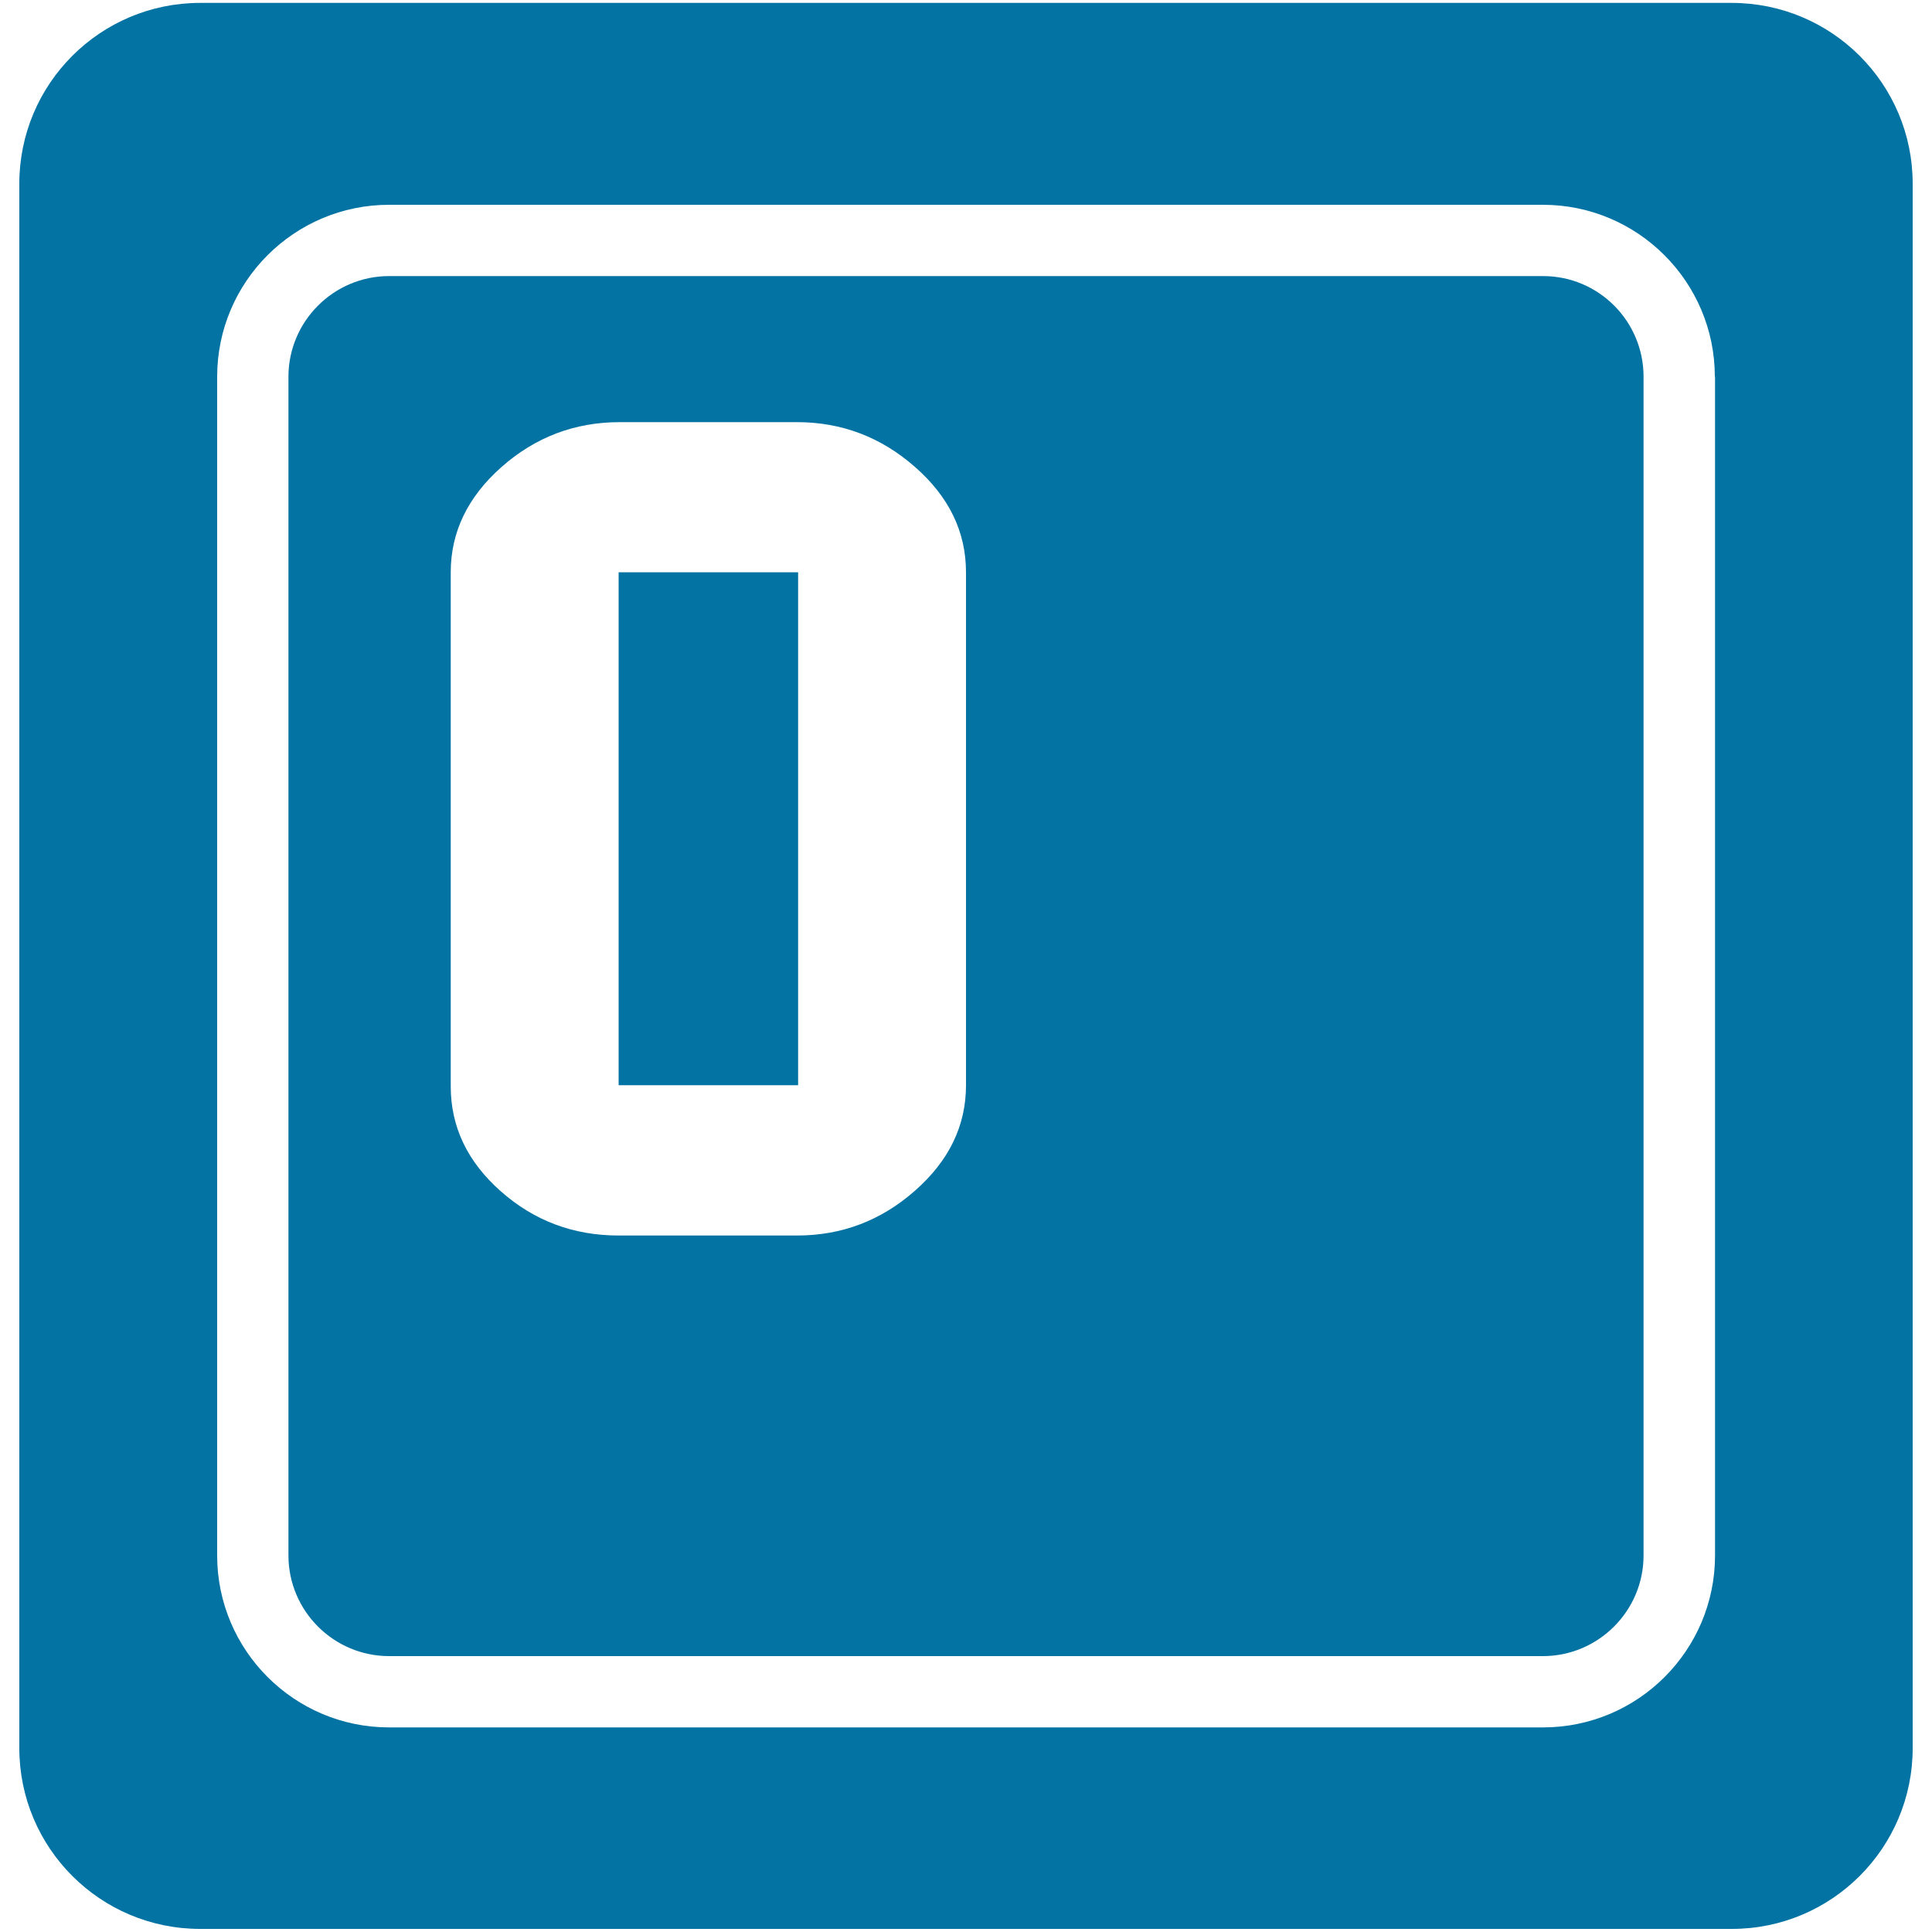 <svg xmlns="http://www.w3.org/2000/svg" viewBox="0 0 1000 1000" style="fill:#0273a2">
<title>Key SVG icon</title>
<g><path d="M320.2,296.2h92.9v265.5h-92.9V296.2z M850.7,195v610.1c0,28.7-23.4,52.1-52.1,52.1H201.4c-28.7,0-52.1-23.4-52.1-52.1V195c0-28.7,23.4-52.1,52.1-52.1h597.3C827.4,142.9,850.7,166.2,850.7,195z M500,296.2c0-20.9-8.8-39.1-26.4-54.5c-17.6-15.5-38-23.2-61.1-23.2h-91.7c-23.4,0-43.8,7.8-61.3,23.3c-17.5,15.5-26.2,33.7-26.2,54.4v266.1c0,20.9,8.6,39,25.9,54.3c17.3,15.3,37.6,22.9,61,22.9h92.3c23.2,0,43.5-7.7,61.1-23.2c17.6-15.5,26.4-33.6,26.4-54.6V296.2L500,296.2z M990,95.1v809.7c0,51.7-41.9,93.6-93.6,93.6H103.6c-51.7,0-93.6-41.9-93.6-93.6V95.1c0-51.7,41.9-93.6,93.6-93.6h792.7C948.1,1.5,990,43.4,990,95.1z M887.6,195c0-49.1-39.9-89-89-89H201.4c-49.1,0-89,39.9-89,89v610.1c0,49.1,39.9,89,89,89h597.3c49.1,0,89-39.9,89-89V195L887.6,195z"/></g>
</svg>